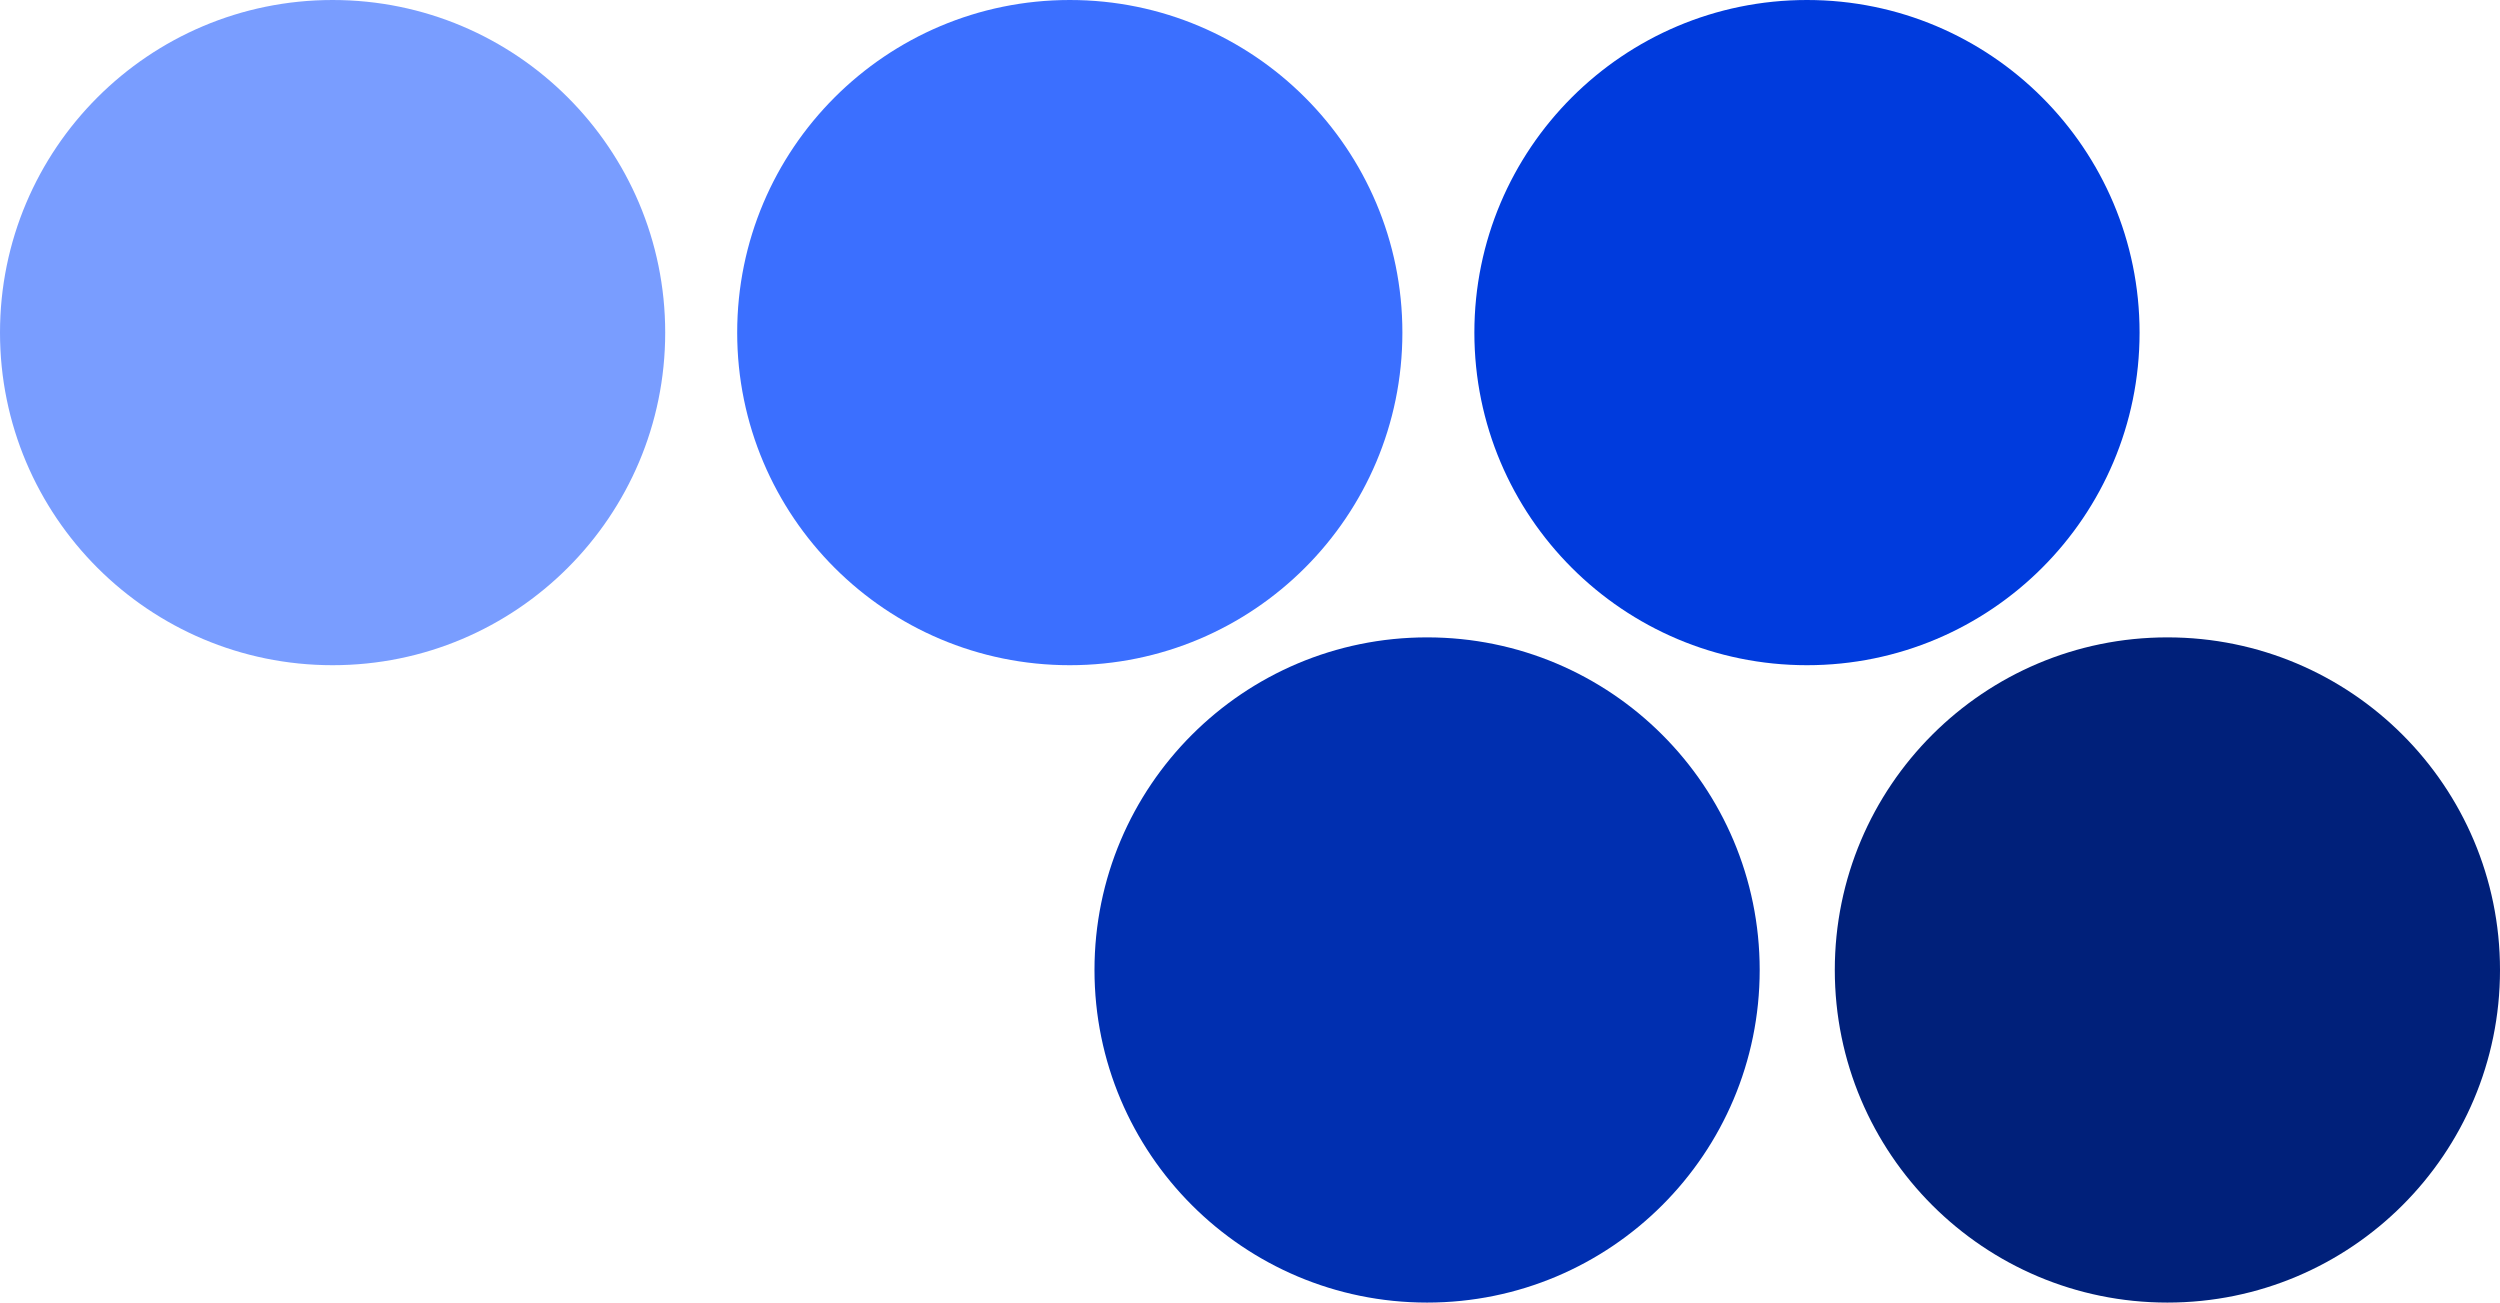 <?xml version="1.0" encoding="UTF-8"?><svg id="Layer_2" xmlns="http://www.w3.org/2000/svg" viewBox="0 0 247.97 129.21"><defs><style>.cls-1{fill:#799dff;}.cls-2{fill:#3b6fff;}.cls-3{fill:#003bdd;}.cls-4{fill:#002fb0;}.cls-5{fill:#00207a;}</style></defs><g id="Layer_1-2"><g><circle class="cls-4" cx="141.55" cy="96.21" r="32.99"/><circle class="cls-2" cx="106.11" cy="32.99" r="32.99"/><circle class="cls-1" cx="32.99" cy="32.99" r="32.99"/><circle class="cls-3" cx="179.23" cy="32.99" r="32.99"/><circle class="cls-5" cx="214.98" cy="96.21" r="32.99"/></g></g></svg>